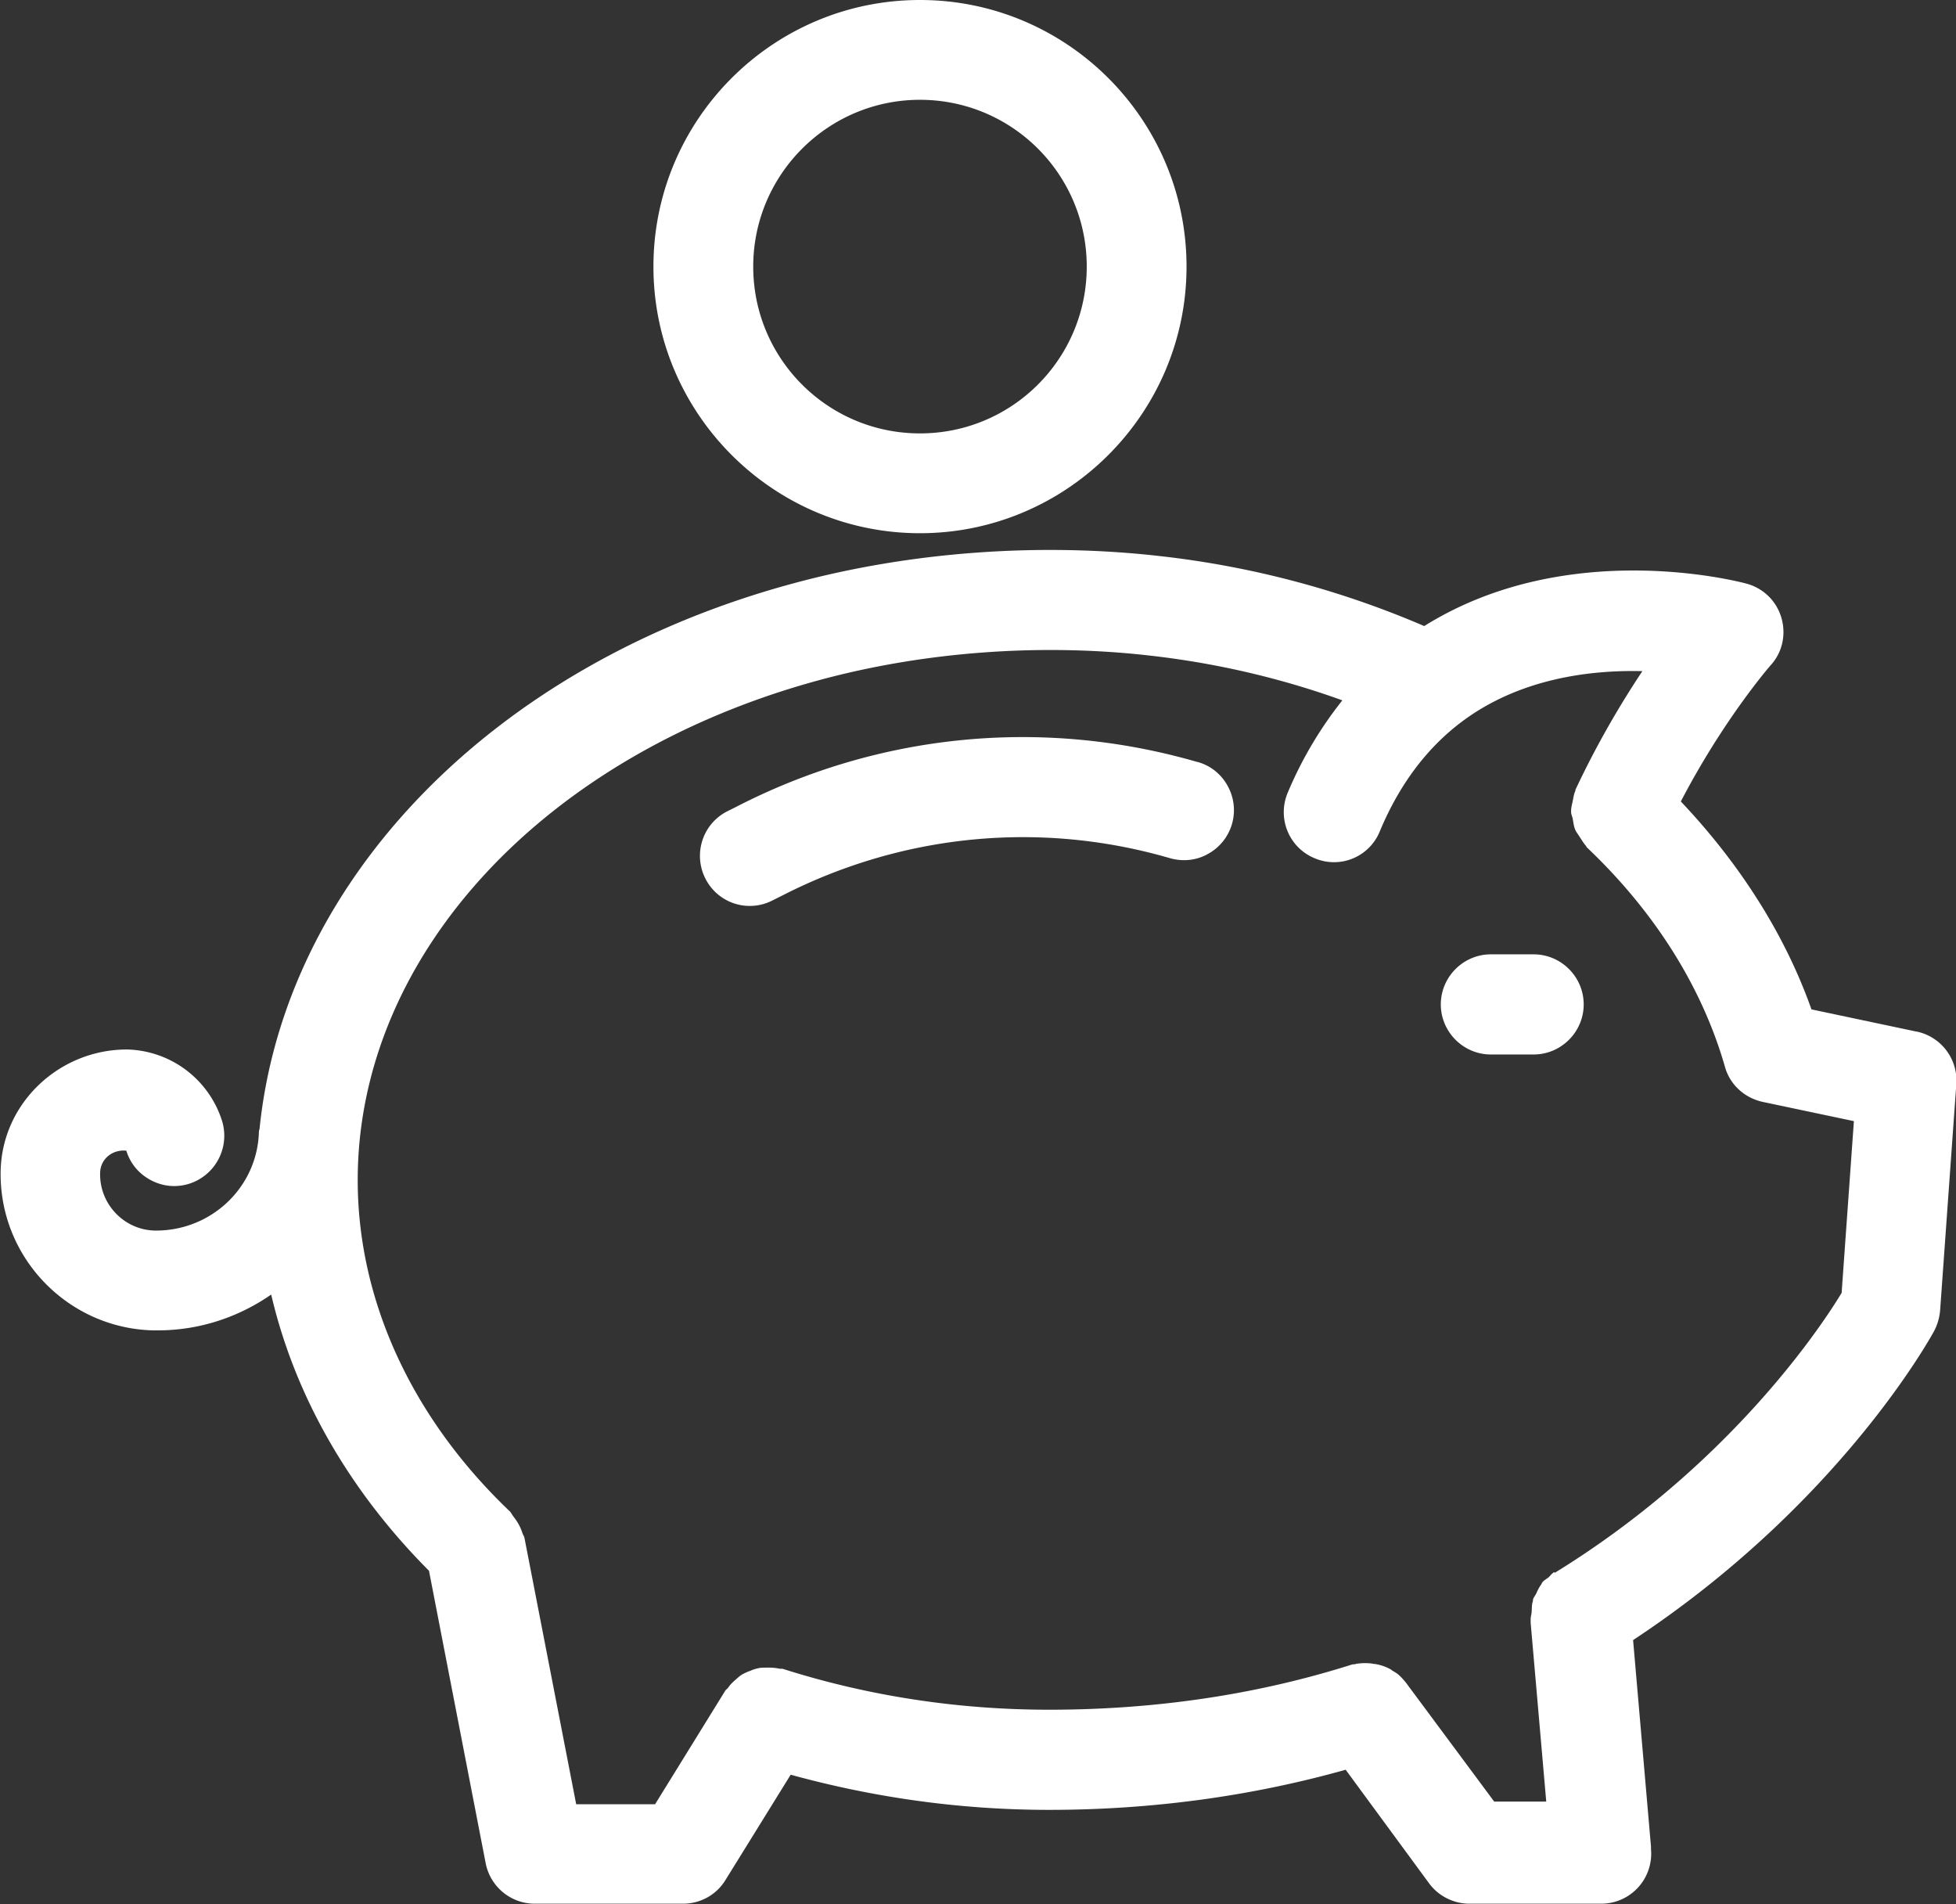 <svg id="Layer_2" xmlns="http://www.w3.org/2000/svg" viewBox="0 0 59 57.42"><rect x="0" y="0" width="59" height="57.42" fill="#333333" stroke="none"/><defs><style>.cls-1{fill:#fff}</style></defs><g id="Layer_1-2"><path class="cls-1" d="m57.81 31.11-3.17-.67c-.8-2.26-2.16-4.39-3.94-6.27 1.29-2.48 2.7-4.1 2.72-4.12.35-.39.46-.93.31-1.43-.15-.5-.54-.88-1.05-1.02-.23-.06-5.4-1.42-9.72 1.28a28.05 28.05 0 0 0-7.97-2.11c-3.6-.41-7.5-.14-11.05.82-9.06 2.44-15.34 8.94-16.11 16.44 0 .03-.02.06-.02.09-.04 1.69-1.45 3.01-3.14 2.99-.93-.02-1.67-.8-1.65-1.73 0-.4.34-.72.79-.68.12.39.38.7.74.89.36.19.76.23 1.15.11a1.52 1.52 0 0 0 1-1.89 3.083 3.083 0 0 0-2.84-2.16C1.82 31.63.07 33.24.02 35.3c-.06 2.59 2 4.75 4.59 4.82h.15c1.26 0 2.44-.4 3.42-1.08.71 3.04 2.34 5.9 4.76 8.33l1.71 8.82c.14.71.76 1.22 1.48 1.22h4.47c.53 0 1.01-.27 1.28-.71l1.97-3.18c2.51.69 5.12 1.06 7.8 1.06 3.12 0 6.13-.42 8.94-1.21l2.52 3.43c.28.38.74.61 1.21.61h3.98a1.507 1.507 0 0 0 1.5-1.64v-.08l-.54-6.23c6.2-4.09 8.96-9.1 9.08-9.32.1-.19.16-.4.18-.61l.49-6.84a1.51 1.51 0 0 0-1.19-1.58Zm-10.93 16.3c-.07.04-.11.1-.16.15-.06.05-.14.09-.2.16l-.03.06c-.06.08-.1.16-.14.25 0 .01-.01.02-.02.04-.03.06-.07.1-.09.17 0 .02 0 .05-.01.07-.03.09-.02.19-.03.28 0 .08-.03.16-.03.24v.11l.47 5.39h-1.57l-2.65-3.57c-.07-.09-.15-.18-.24-.26-.06-.05-.12-.08-.18-.12-.01 0-.03-.02-.04-.03a1.43 1.43 0 0 0-.49-.17c-.02 0-.05 0-.07-.01-.15-.02-.3-.02-.45 0-.03 0-.06.01-.08.02h-.04c-.03 0-.06.01-.09.02-2.85.9-5.91 1.35-9.09 1.35-2.78 0-5.48-.42-8.03-1.23-.04-.01-.08 0-.12-.01-.1-.02-.2-.03-.3-.03-.1 0-.19 0-.29.01-.09.02-.18.04-.26.08-.09.03-.18.07-.27.12-.08.05-.14.11-.21.17-.08.07-.15.14-.21.23-.02.03-.06.05-.08.08l-2.12 3.43h-2.38l-1.56-8.03c-.01-.05-.04-.09-.06-.14-.03-.1-.07-.19-.12-.28s-.11-.17-.17-.25c-.03-.04-.05-.09-.09-.13-2.96-2.82-4.59-6.37-4.59-9.99 0-6.77 5.61-12.84 13.96-15.09 3.19-.86 6.7-1.1 9.93-.73 2.04.23 3.98.69 5.81 1.35-.65.82-1.21 1.74-1.65 2.79-.32.77.04 1.65.81 1.97a1.49 1.49 0 0 0 1.97-.81c.58-1.39 1.4-2.49 2.44-3.28 1.75-1.33 3.9-1.59 5.48-1.55-.62.93-1.35 2.15-2.02 3.58 0 .02 0 .04-.01.05-.04.09-.05.19-.07.28-.02.1-.05.2-.05.3v.04c0 .07.04.14.05.21.02.11.03.21.07.31.03.08.09.15.14.23.06.09.11.18.18.26.01.01.02.03.03.05 2.04 1.93 3.48 4.21 4.17 6.62.15.54.59.94 1.14 1.06l2.75.58-.37 5.18c-.66 1.09-3.42 5.22-8.65 8.44ZM4.74 39.49Z"/><path class="cls-1" d="M46.26 28.78h-1.29c-.83 0-1.51.68-1.51 1.51s.68 1.51 1.51 1.51h1.29c.83 0 1.51-.68 1.51-1.51s-.68-1.51-1.51-1.51ZM36.12 22.98c-4.66-1.35-9.6-.87-13.91 1.35l-.28.14c-.74.38-1.03 1.29-.65 2.03a1.498 1.498 0 0 0 2.03.65l.28-.14c3.63-1.86 7.78-2.27 11.7-1.13.39.11.8.07 1.15-.13a1.504 1.504 0 0 0 .59-2.05c-.19-.35-.51-.61-.9-.72ZM27.75 16.08c4.43 0 8.04-3.61 8.04-8.04S32.19 0 27.75 0s-8.04 3.61-8.04 8.04 3.61 8.04 8.04 8.04Zm-5.03-8.04c0-2.77 2.25-5.03 5.03-5.03s5.03 2.25 5.03 5.03-2.25 5.03-5.03 5.03-5.03-2.25-5.03-5.03Z"/></g></svg>